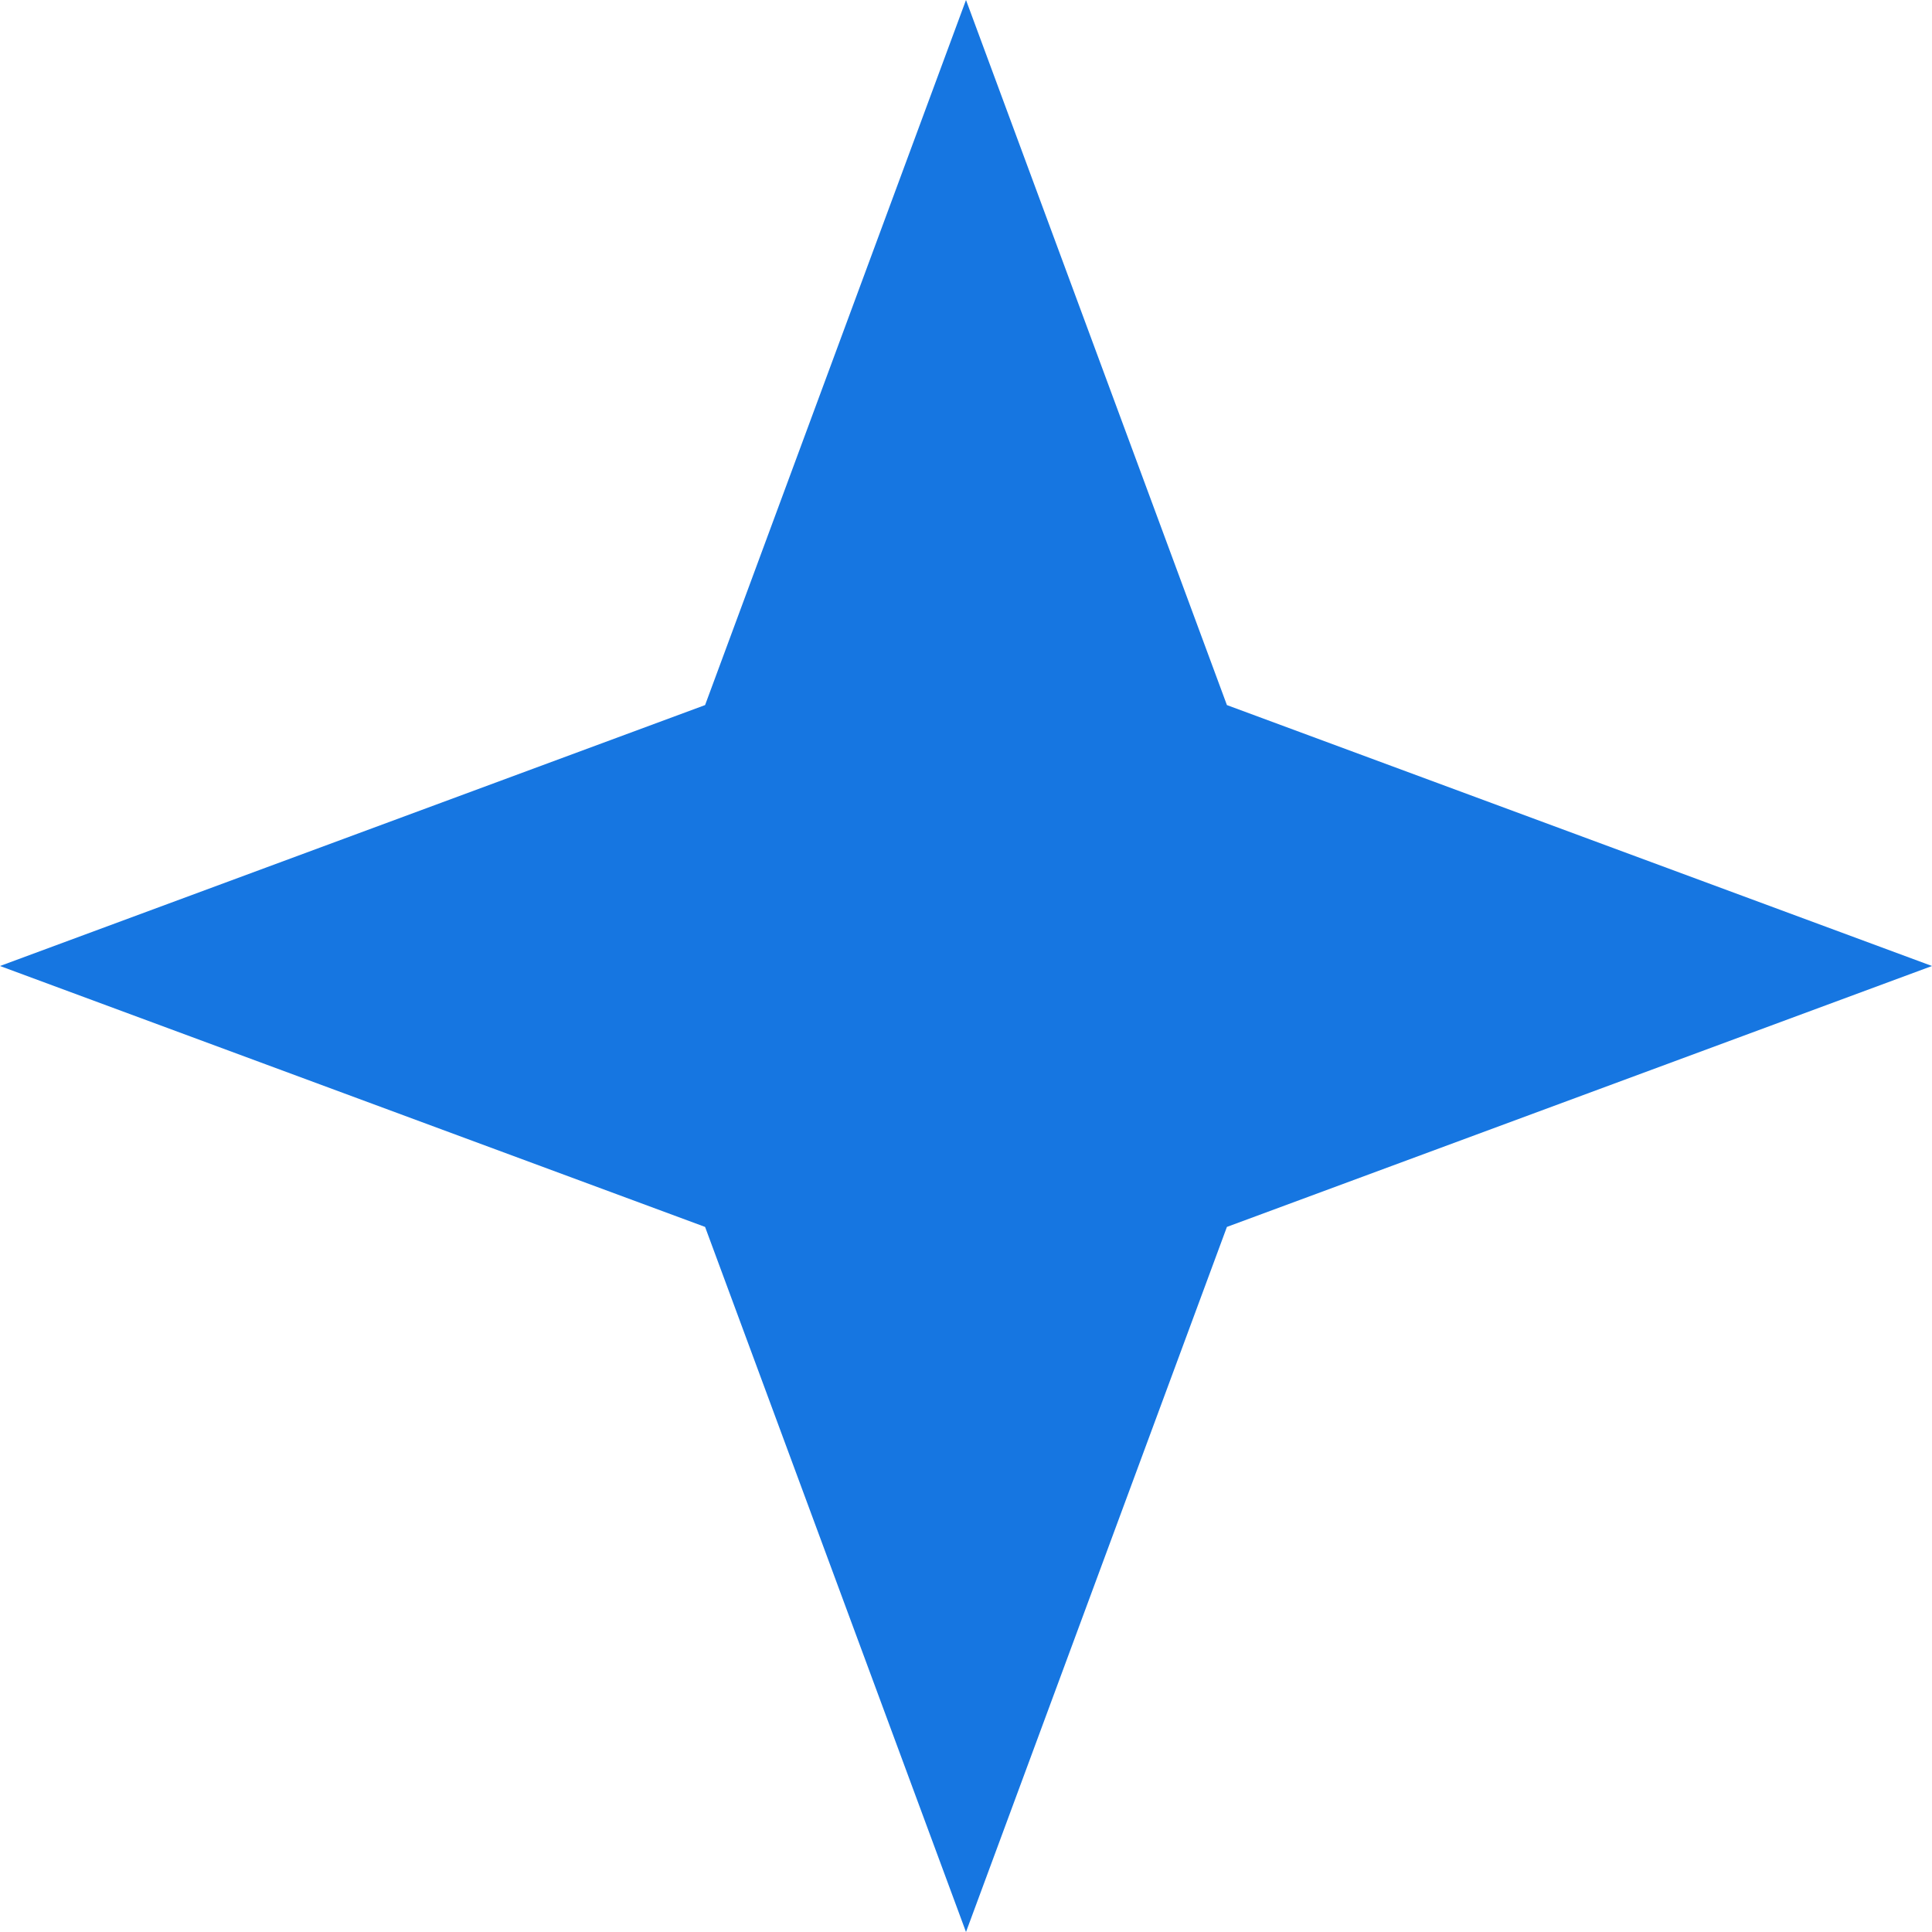 <svg xmlns="http://www.w3.org/2000/svg" width="60" height="60" viewBox="0 0 60 60" fill="none"><path d="M30 0L38.103 21.897L60 30L38.103 38.103L30 60L21.897 38.103L0 30L21.897 21.897L30 0Z" fill="#1676E1"></path></svg>